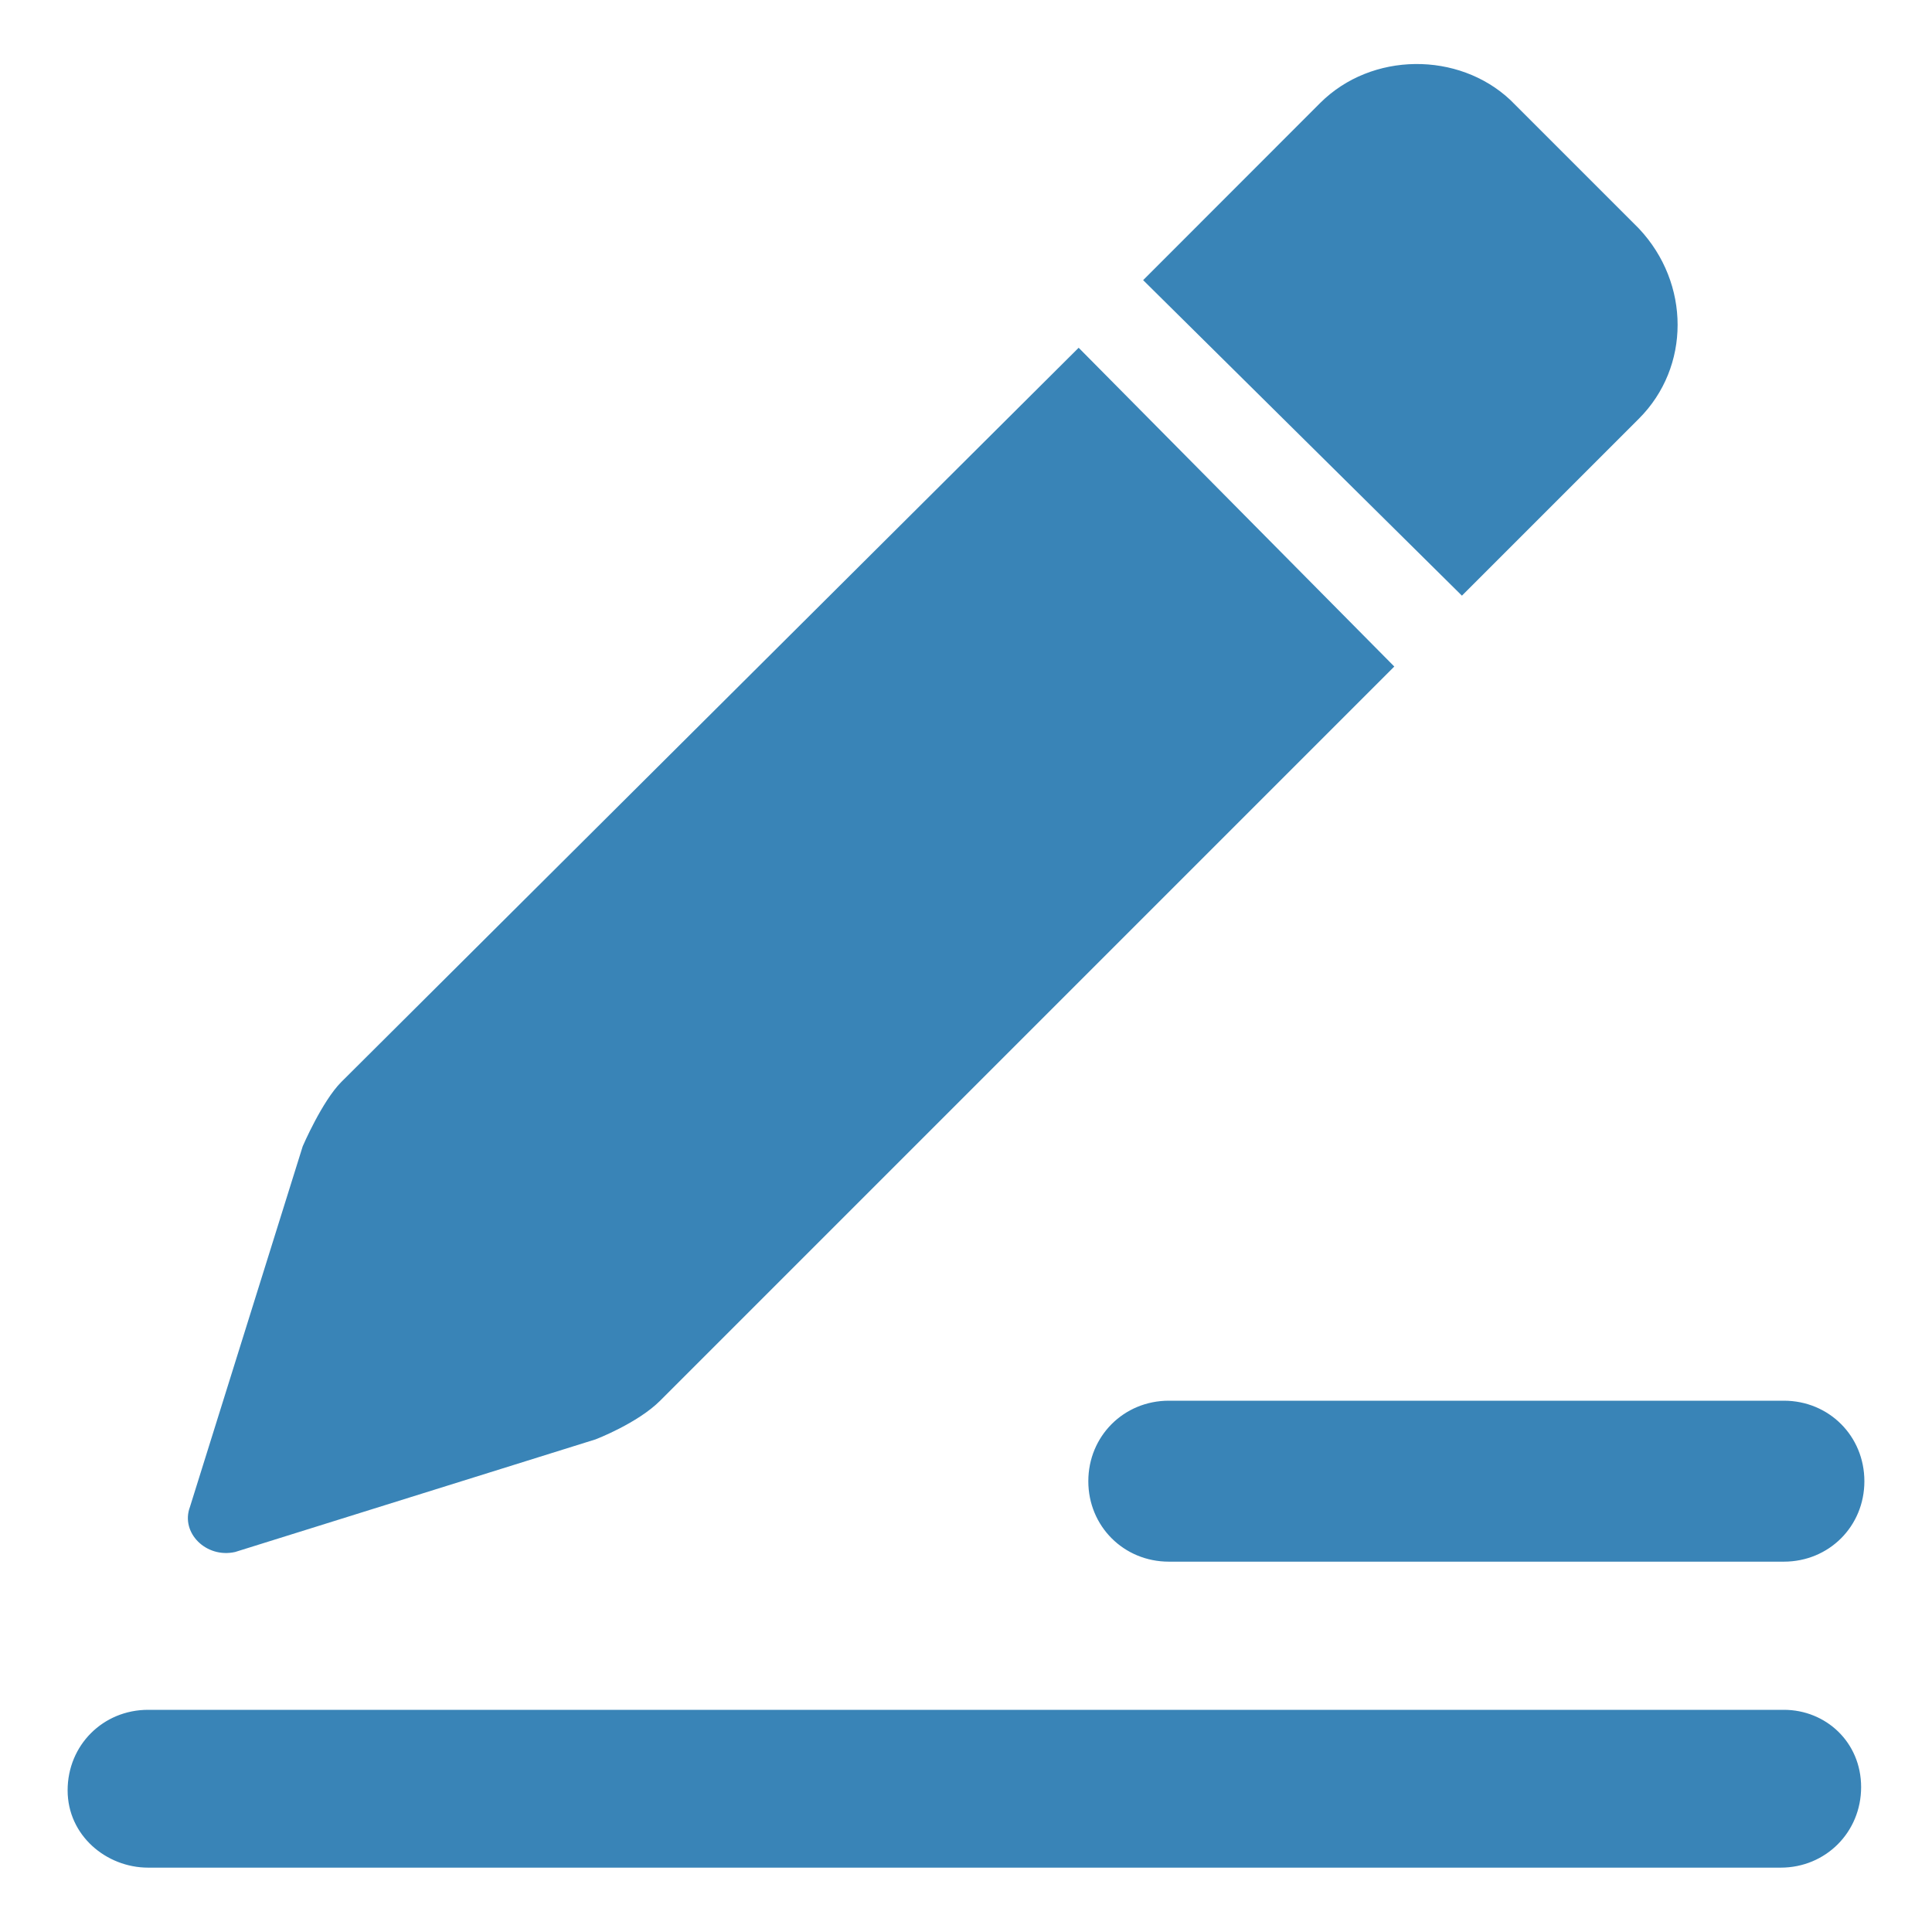 <?xml version="1.0" encoding="UTF-8"?>
<svg width="16px" height="16px" viewBox="0 0 16 16" version="1.1" xmlns="http://www.w3.org/2000/svg" xmlns:xlink="http://www.w3.org/1999/xlink">
    <!-- Generator: Sketch 60.1 (88133) - https://sketch.com -->
    <title>评论15</title>
    <desc>Created with Sketch.</desc>
    <g id="页面-1" stroke="none" stroke-width="1" fill="none" fill-rule="evenodd">
        <g id="首页" transform="translate(-274, -805)" fill-rule="nonzero">
            <g id="评论15" transform="translate(274, 805)">
                <rect id="矩形" fill="#000000" opacity="0" x="0" y="0" width="16" height="16"></rect>
                <path d="M10.933,0.853 L9.467,2.32 L12.107,4.933 L13.573,3.467 C14,3.04 14,2.347 13.573,1.893 L12.507,0.827 C12.08,0.427 11.36,0.427 10.933,0.853 L10.933,0.853 Z M8.933,2.88 L2.827,8.96 C2.667,9.12 2.507,9.493 2.507,9.493 L1.573,12.48 C1.493,12.693 1.707,12.907 1.947,12.853 L4.933,11.92 C4.933,11.92 5.28,11.787 5.467,11.6 L11.547,5.52 L8.933,2.88 Z M9.68,12.933 L14.773,12.933 C15.147,12.933 15.44,12.64 15.44,12.267 C15.44,11.893 15.147,11.6 14.773,11.6 L9.68,11.6 C9.307,11.6 9.013,11.893 9.013,12.267 C9.013,12.64 9.307,12.933 9.68,12.933 Z M14.773,14.16 L1.227,14.16 C0.853,14.16 0.56,14.453 0.56,14.827 C0.56,15.2 0.88,15.467 1.227,15.467 L14.747,15.467 C15.12,15.467 15.413,15.173 15.413,14.8 C15.413,14.427 15.12,14.16 14.773,14.16 Z" id="形状" fill="#3984B7"></path>
            </g>
        </g>
    </g>
</svg>